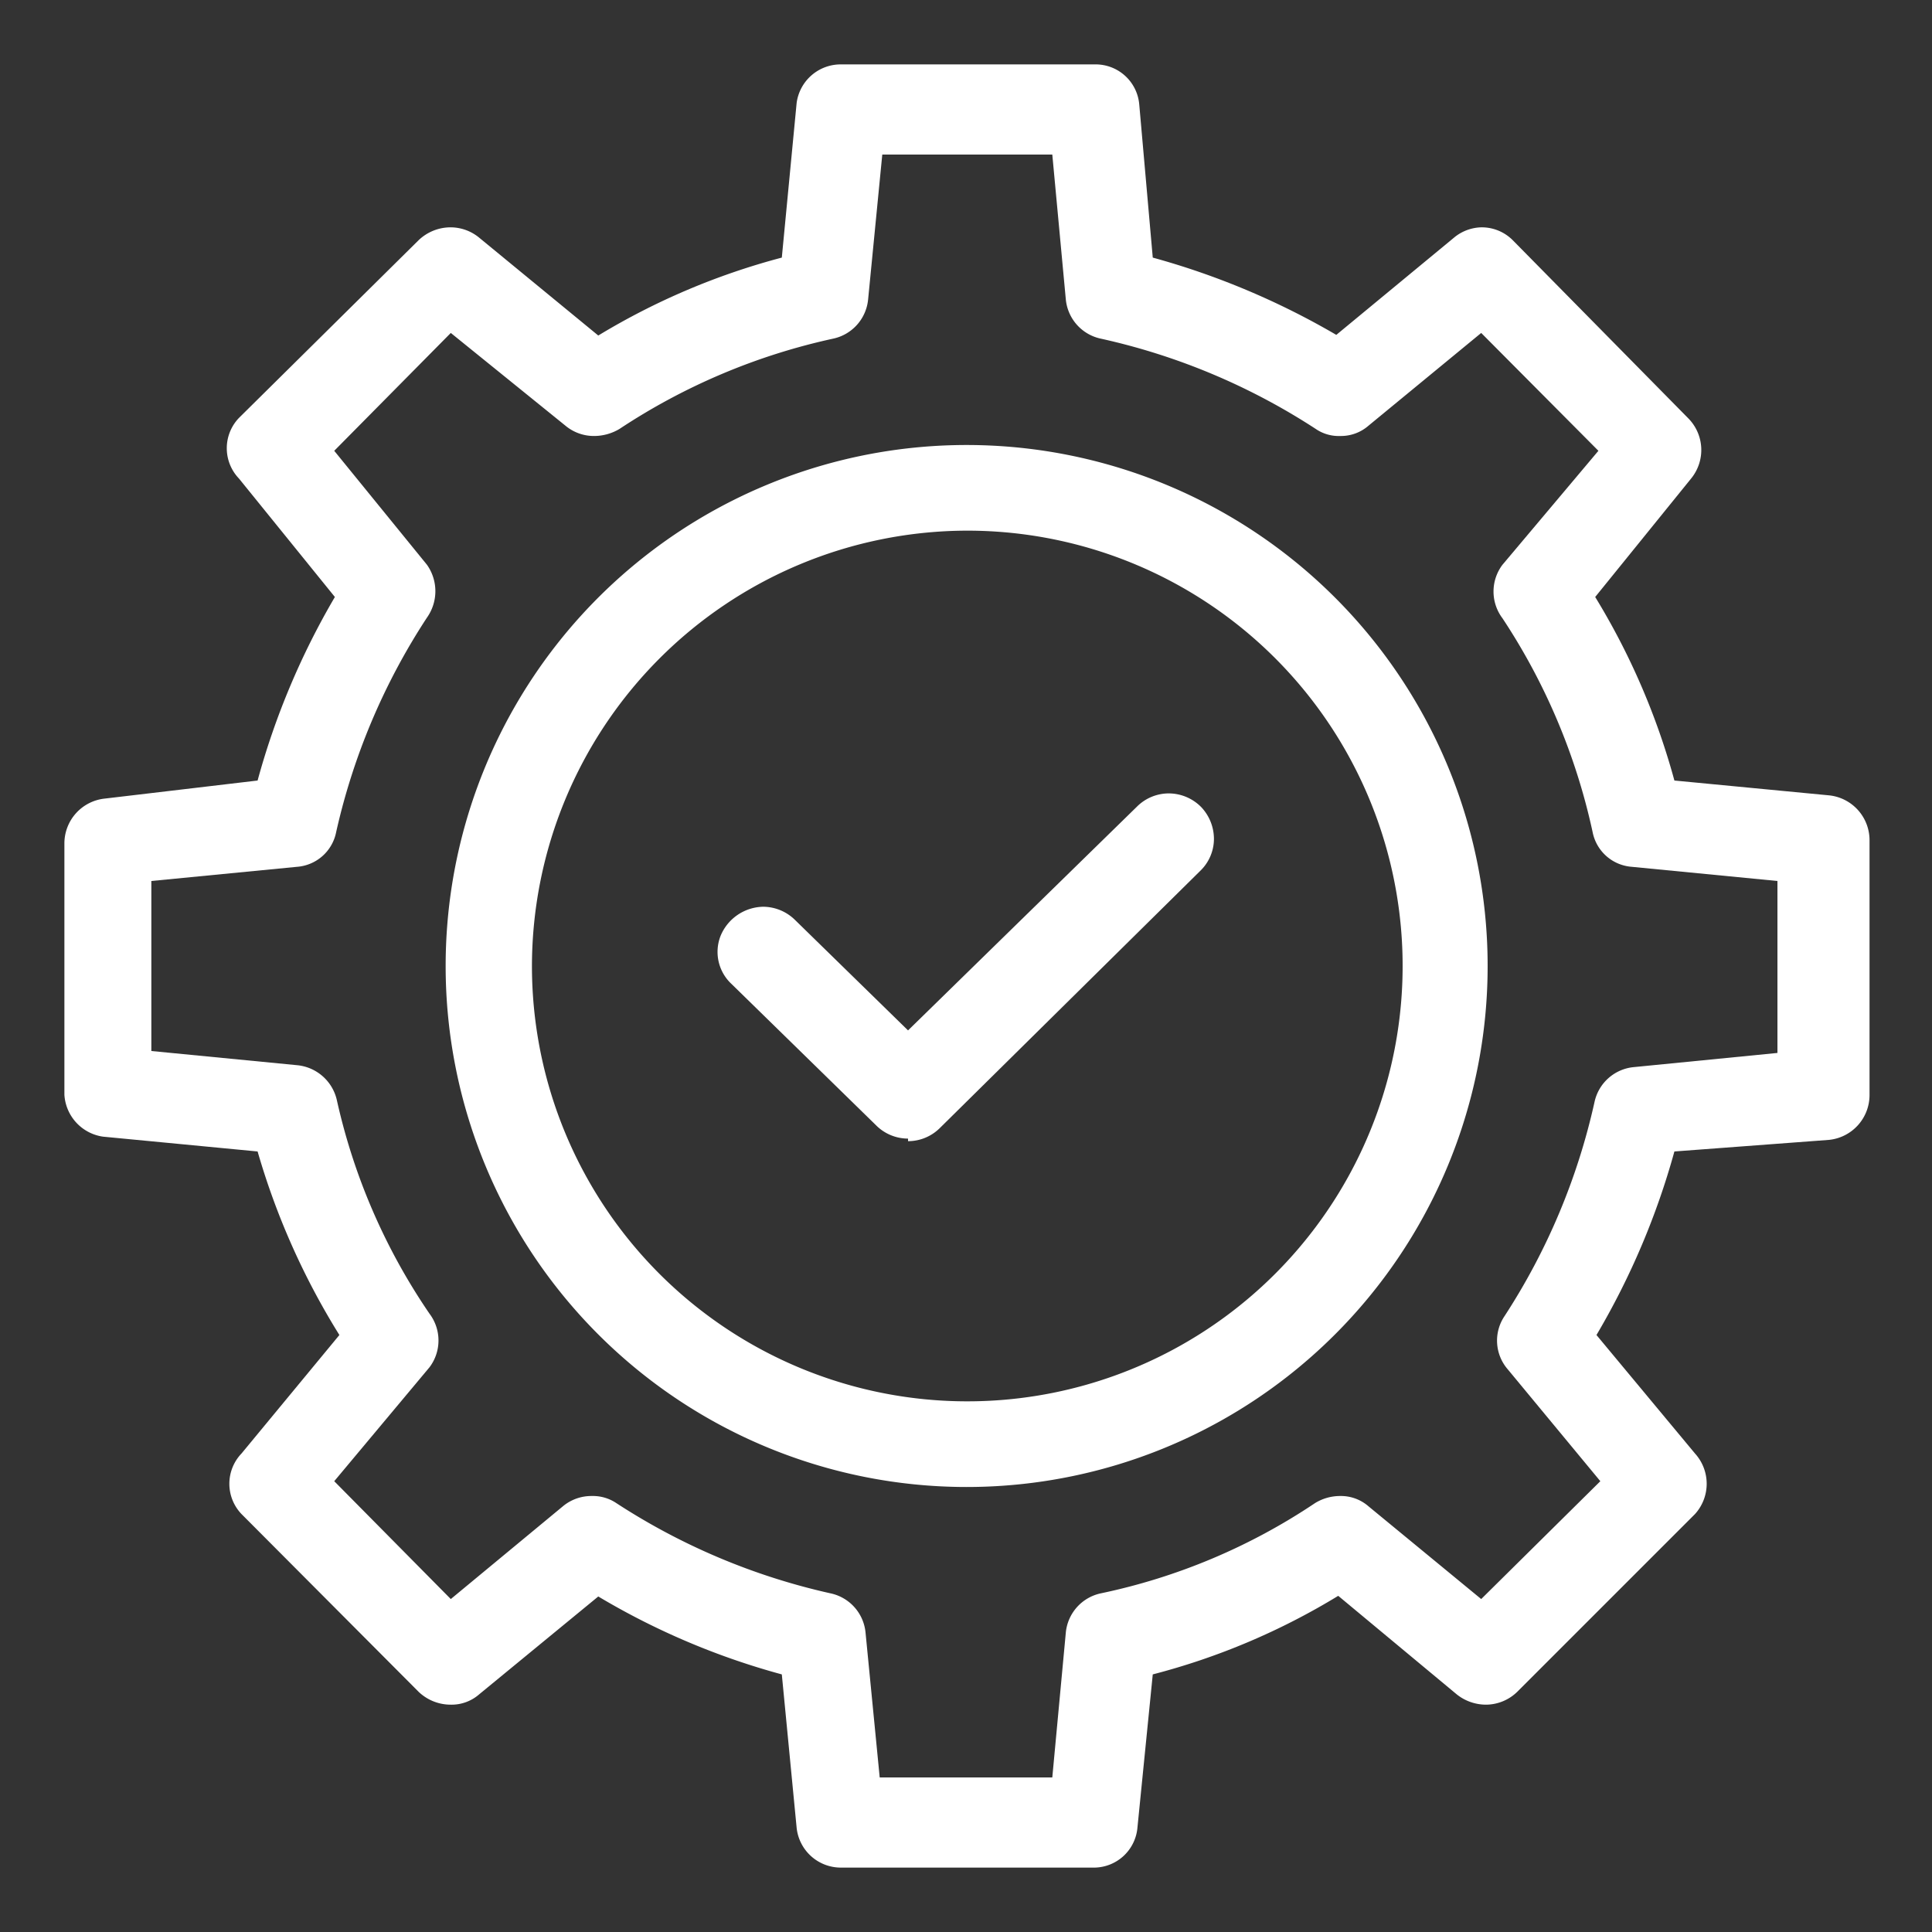 <svg id="图层_1" data-name="图层 1" xmlns="http://www.w3.org/2000/svg" viewBox="0 0 30 30"><rect x="0" y="0" width="30" height="30" fill="#333333" stroke="none"/><defs><style>.cls-1{fill:#fff;}</style></defs><title>CB MKII icon</title><path class="cls-1" d="M16.34,27.6l.21-2.25a.69.69,0,0,1,.55-.61,9.45,9.45,0,0,0,3.32-1.4.74.74,0,0,1,.39-.11.65.65,0,0,1,.44.16L23,24.83,24.85,23l-1.44-1.74a.68.68,0,0,1-.05-.82,10.09,10.09,0,0,0,1.4-3.33.69.69,0,0,1,.61-.54l2.23-.22V13.68l-2.26-.22a.67.67,0,0,1-.61-.54,9.75,9.75,0,0,0-1.4-3.32.69.69,0,0,1,0-.83L24.82,7,23,5.17,21.25,6.61a.65.65,0,0,1-.44.16.63.63,0,0,1-.38-.11,10.09,10.09,0,0,0-3.33-1.4.69.69,0,0,1-.55-.61L16.34,2.4H13.7l-.22,2.25a.69.69,0,0,1-.55.61,9.78,9.78,0,0,0-3.31,1.4.77.77,0,0,1-.39.11.69.69,0,0,1-.45-.16L7,5.17,5.19,7,6.63,8.77a.71.71,0,0,1,0,.82,10.11,10.11,0,0,0-1.41,3.33.67.67,0,0,1-.61.54l-2.26.22v2.64l2.26.22a.7.7,0,0,1,.62.54A9.54,9.54,0,0,0,6.67,20.4a.69.69,0,0,1,0,.83L5.19,23,7,24.83l1.74-1.44a.69.69,0,0,1,.45-.16.65.65,0,0,1,.38.11,10.13,10.13,0,0,0,3.32,1.4.69.69,0,0,1,.55.61l.22,2.25ZM13.06,29a.69.69,0,0,1-.69-.62L12.14,26a11.37,11.37,0,0,1-2.85-1.21L7.44,26.31a.65.65,0,0,1-.44.16.72.72,0,0,1-.5-.2L3.75,23.51a.68.68,0,0,1,0-.94l1.52-1.84A11.34,11.34,0,0,1,4,17.88l-2.4-.23A.7.7,0,0,1,1,17v-3.9a.7.7,0,0,1,.63-.7L4,12.12a11.72,11.72,0,0,1,1.2-2.85L3.71,7.43a.68.68,0,0,1,0-.94L6.5,3.73a.72.72,0,0,1,.5-.2.7.7,0,0,1,.44.16L9.29,5.21A10.82,10.82,0,0,1,12.14,4l.23-2.4A.69.69,0,0,1,13.06,1H17a.68.68,0,0,1,.69.62L17.9,4a11.89,11.89,0,0,1,2.85,1.2l1.84-1.52A.69.69,0,0,1,23,3.53a.68.68,0,0,1,.49.2l2.72,2.76a.7.7,0,0,1,.05.94L24.77,9.27A11,11,0,0,1,26,12.12l2.4.23a.7.7,0,0,1,.63.7V17a.7.7,0,0,1-.63.7L26,17.88a11.75,11.75,0,0,1-1.21,2.85l1.53,1.84a.7.7,0,0,1,0,.94l-2.76,2.76a.7.7,0,0,1-.49.2.73.73,0,0,1-.45-.16l-1.84-1.53A10.66,10.66,0,0,1,17.9,26l-.24,2.4A.68.68,0,0,1,17,29Z"/><path class="cls-1" d="M15,23.09A8.09,8.09,0,1,0,6.92,15,8.09,8.09,0,0,0,15,23.09M15,8.24A6.76,6.76,0,1,1,8.26,15,6.77,6.77,0,0,1,15,8.24"/><path class="cls-1" d="M14.1,17.68a.7.7,0,0,1-.49-.2l-2.25-2.2a.68.68,0,0,1-.17-.75.73.73,0,0,1,.66-.45.71.71,0,0,1,.49.2L14.1,16l3.56-3.48a.7.7,0,0,1,.49-.2.71.71,0,0,1,.5.21.72.72,0,0,1,.2.5.69.69,0,0,1-.21.49l-4.05,4a.7.7,0,0,1-.49.2"/></svg>
